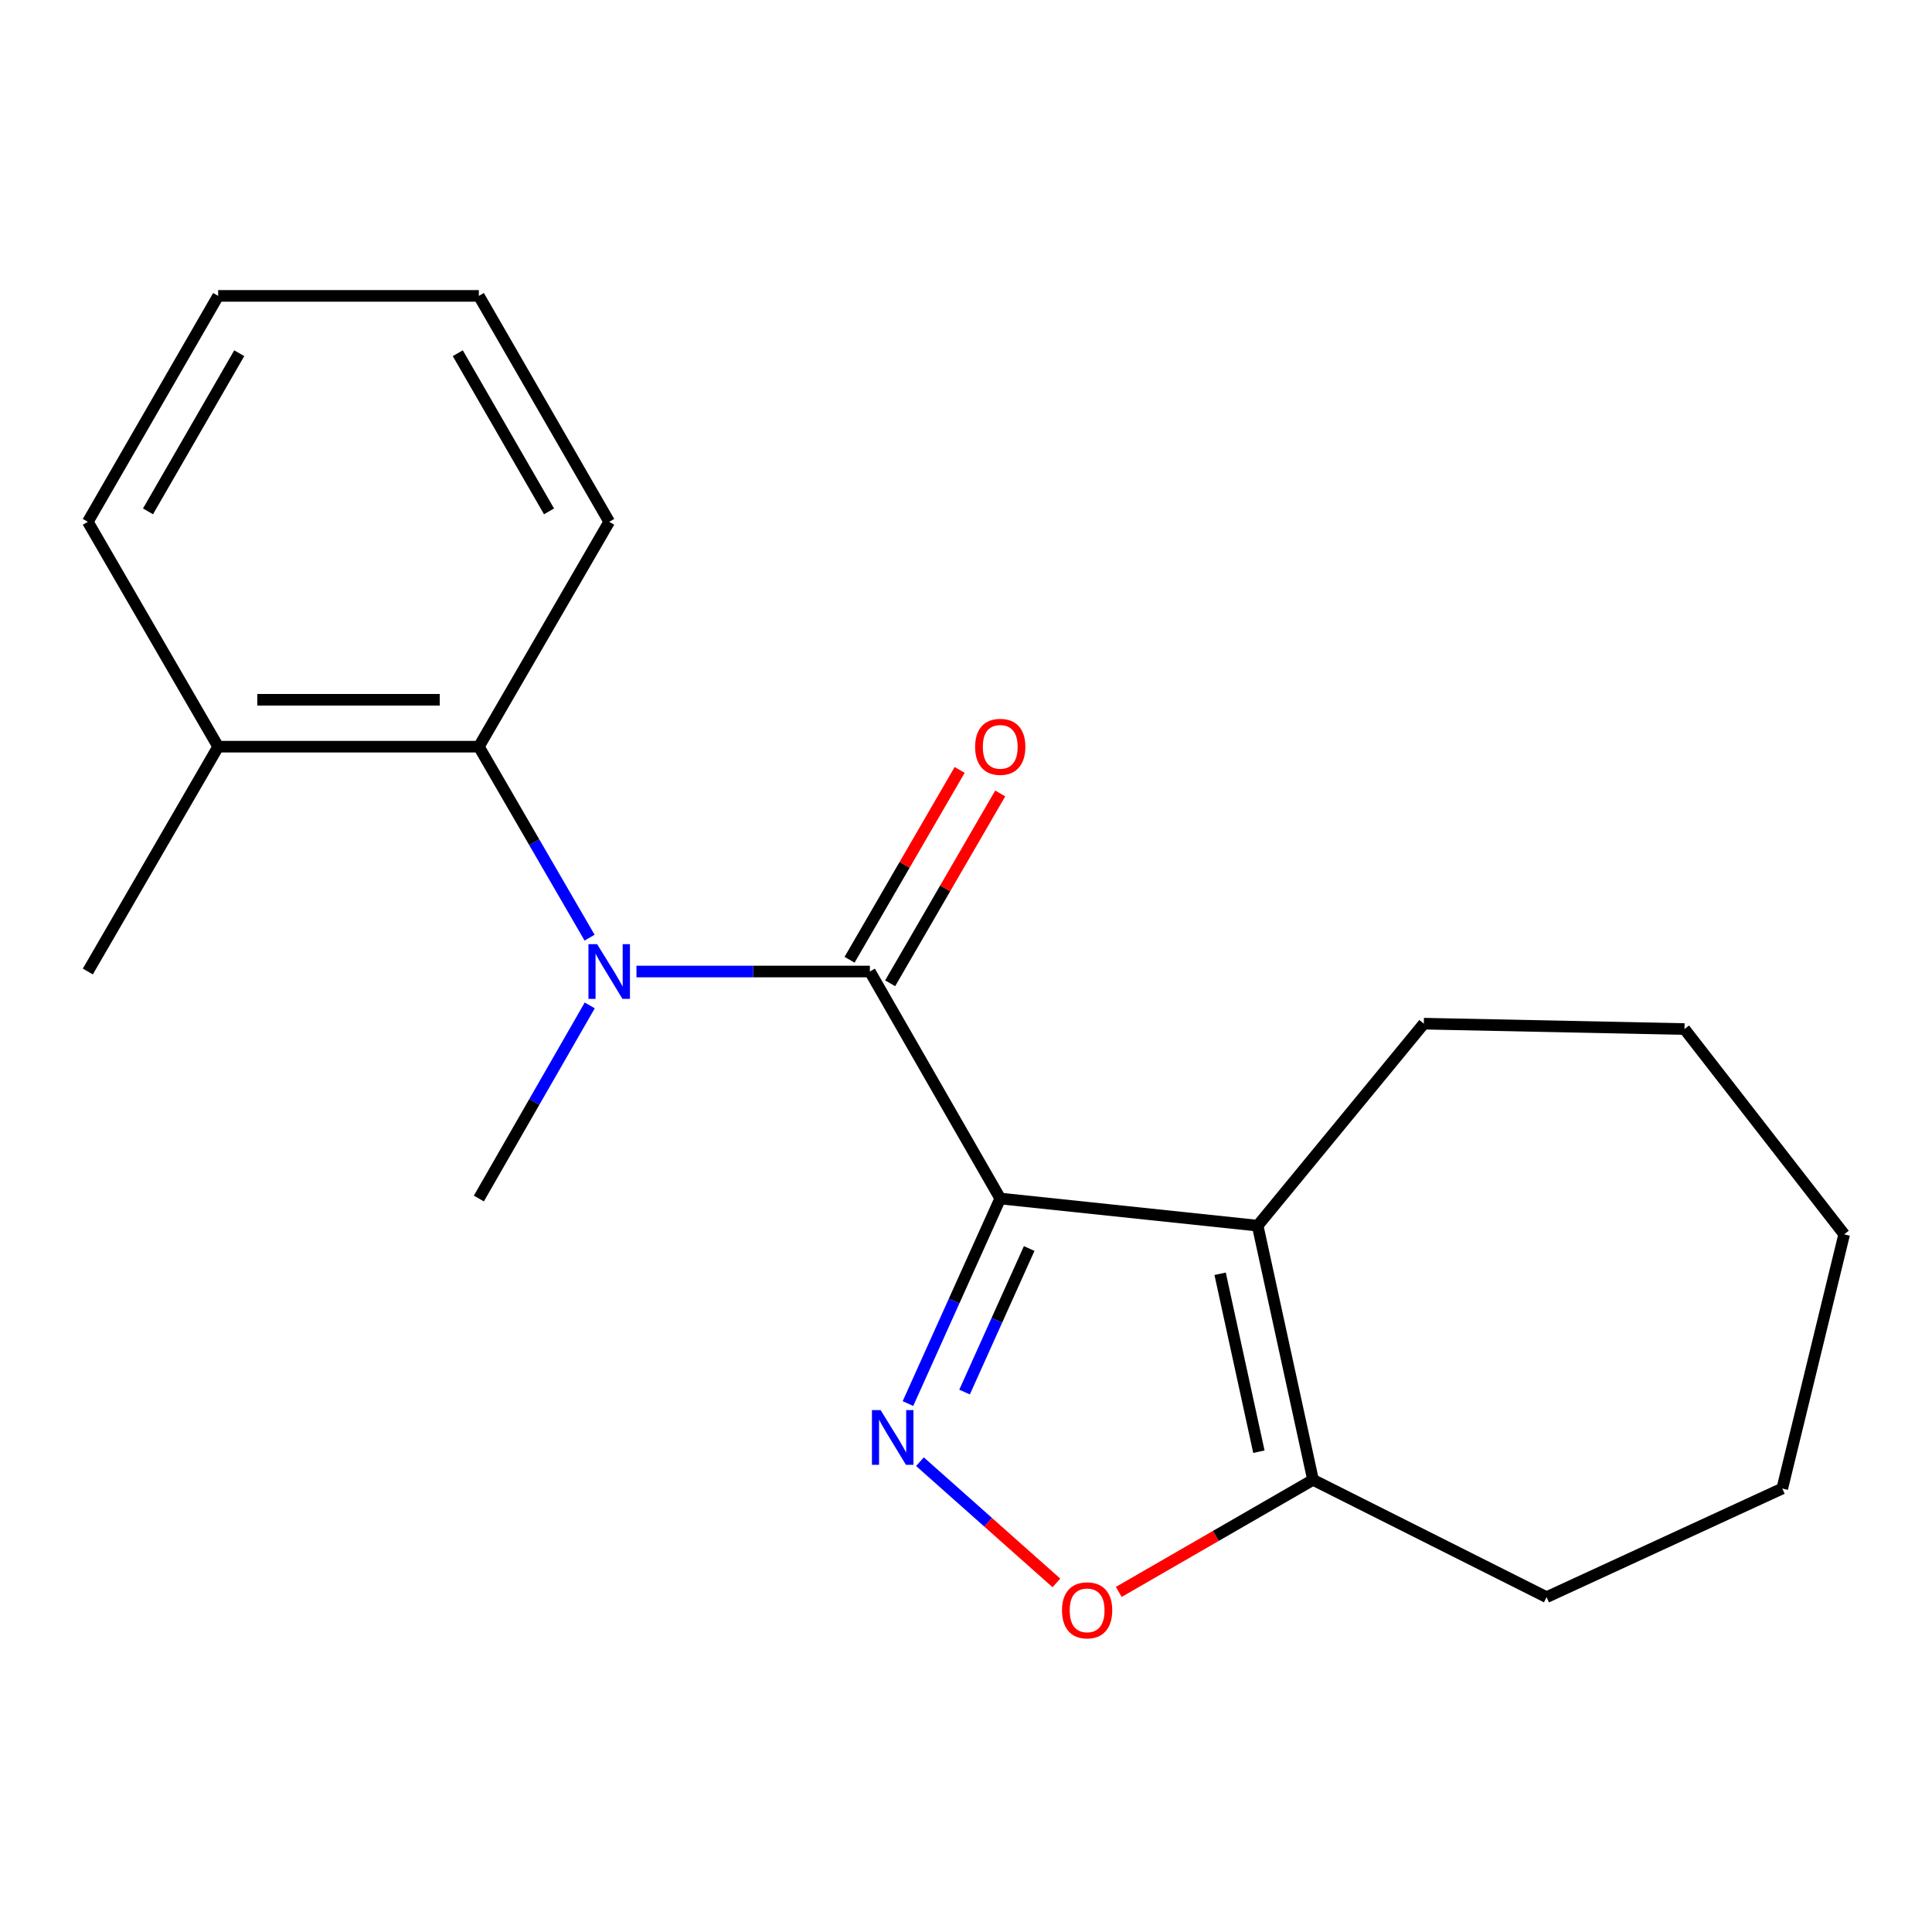 <?xml version='1.0' encoding='iso-8859-1'?>
<svg version='1.1' baseProfile='full'
              xmlns='http://www.w3.org/2000/svg'
                      xmlns:rdkit='http://www.rdkit.org/xml'
                      xmlns:xlink='http://www.w3.org/1999/xlink'
                  xml:space='preserve'
width='1000px' height='1000px' viewBox='0 0 1000 1000'>
<!-- END OF HEADER -->
<rect style='opacity:1.0;fill:#FFFFFF;stroke:none' width='1000' height='1000' x='0' y='0'> </rect>
<path class='bond-0' d='M 517.723,620.348 L 450.243,502.854' style='fill:none;fill-rule:evenodd;stroke:#000000;stroke-width:6px;stroke-linecap:butt;stroke-linejoin:miter;stroke-opacity:1' />
<path class='bond-1' d='M 517.723,620.348 L 493.84,673.415' style='fill:none;fill-rule:evenodd;stroke:#000000;stroke-width:6px;stroke-linecap:butt;stroke-linejoin:miter;stroke-opacity:1' />
<path class='bond-1' d='M 493.84,673.415 L 469.957,726.482' style='fill:none;fill-rule:evenodd;stroke:#0000FF;stroke-width:6px;stroke-linecap:butt;stroke-linejoin:miter;stroke-opacity:1' />
<path class='bond-1' d='M 532.698,646.232 L 515.98,683.379' style='fill:none;fill-rule:evenodd;stroke:#000000;stroke-width:6px;stroke-linecap:butt;stroke-linejoin:miter;stroke-opacity:1' />
<path class='bond-1' d='M 515.98,683.379 L 499.262,720.526' style='fill:none;fill-rule:evenodd;stroke:#0000FF;stroke-width:6px;stroke-linecap:butt;stroke-linejoin:miter;stroke-opacity:1' />
<path class='bond-2' d='M 517.723,620.348 L 650.958,634.402' style='fill:none;fill-rule:evenodd;stroke:#000000;stroke-width:6px;stroke-linecap:butt;stroke-linejoin:miter;stroke-opacity:1' />
<path class='bond-3' d='M 450.243,502.854 L 389.839,502.854' style='fill:none;fill-rule:evenodd;stroke:#000000;stroke-width:6px;stroke-linecap:butt;stroke-linejoin:miter;stroke-opacity:1' />
<path class='bond-3' d='M 389.839,502.854 L 329.435,502.854' style='fill:none;fill-rule:evenodd;stroke:#0000FF;stroke-width:6px;stroke-linecap:butt;stroke-linejoin:miter;stroke-opacity:1' />
<path class='bond-7' d='M 460.744,508.943 L 489.23,459.818' style='fill:none;fill-rule:evenodd;stroke:#000000;stroke-width:6px;stroke-linecap:butt;stroke-linejoin:miter;stroke-opacity:1' />
<path class='bond-7' d='M 489.23,459.818 L 517.716,410.692' style='fill:none;fill-rule:evenodd;stroke:#FF0000;stroke-width:6px;stroke-linecap:butt;stroke-linejoin:miter;stroke-opacity:1' />
<path class='bond-7' d='M 439.741,496.765 L 468.227,447.639' style='fill:none;fill-rule:evenodd;stroke:#000000;stroke-width:6px;stroke-linecap:butt;stroke-linejoin:miter;stroke-opacity:1' />
<path class='bond-7' d='M 468.227,447.639 L 496.713,398.513' style='fill:none;fill-rule:evenodd;stroke:#FF0000;stroke-width:6px;stroke-linecap:butt;stroke-linejoin:miter;stroke-opacity:1' />
<path class='bond-4' d='M 476.163,756.563 L 511.481,787.938' style='fill:none;fill-rule:evenodd;stroke:#0000FF;stroke-width:6px;stroke-linecap:butt;stroke-linejoin:miter;stroke-opacity:1' />
<path class='bond-4' d='M 511.481,787.938 L 546.799,819.312' style='fill:none;fill-rule:evenodd;stroke:#FF0000;stroke-width:6px;stroke-linecap:butt;stroke-linejoin:miter;stroke-opacity:1' />
<path class='bond-5' d='M 650.958,634.402 L 679.62,765.964' style='fill:none;fill-rule:evenodd;stroke:#000000;stroke-width:6px;stroke-linecap:butt;stroke-linejoin:miter;stroke-opacity:1' />
<path class='bond-5' d='M 631.535,659.305 L 651.598,751.398' style='fill:none;fill-rule:evenodd;stroke:#000000;stroke-width:6px;stroke-linecap:butt;stroke-linejoin:miter;stroke-opacity:1' />
<path class='bond-9' d='M 650.958,634.402 L 736.971,529.843' style='fill:none;fill-rule:evenodd;stroke:#000000;stroke-width:6px;stroke-linecap:butt;stroke-linejoin:miter;stroke-opacity:1' />
<path class='bond-6' d='M 305.164,485.331 L 276.51,435.905' style='fill:none;fill-rule:evenodd;stroke:#0000FF;stroke-width:6px;stroke-linecap:butt;stroke-linejoin:miter;stroke-opacity:1' />
<path class='bond-6' d='M 276.51,435.905 L 247.855,386.479' style='fill:none;fill-rule:evenodd;stroke:#000000;stroke-width:6px;stroke-linecap:butt;stroke-linejoin:miter;stroke-opacity:1' />
<path class='bond-10' d='M 305.246,520.401 L 276.551,570.374' style='fill:none;fill-rule:evenodd;stroke:#0000FF;stroke-width:6px;stroke-linecap:butt;stroke-linejoin:miter;stroke-opacity:1' />
<path class='bond-10' d='M 276.551,570.374 L 247.855,620.348' style='fill:none;fill-rule:evenodd;stroke:#000000;stroke-width:6px;stroke-linecap:butt;stroke-linejoin:miter;stroke-opacity:1' />
<path class='bond-20' d='M 579.067,823.983 L 629.343,794.974' style='fill:none;fill-rule:evenodd;stroke:#FF0000;stroke-width:6px;stroke-linecap:butt;stroke-linejoin:miter;stroke-opacity:1' />
<path class='bond-20' d='M 629.343,794.974 L 679.62,765.964' style='fill:none;fill-rule:evenodd;stroke:#000000;stroke-width:6px;stroke-linecap:butt;stroke-linejoin:miter;stroke-opacity:1' />
<path class='bond-12' d='M 679.62,765.964 L 800.499,826.687' style='fill:none;fill-rule:evenodd;stroke:#000000;stroke-width:6px;stroke-linecap:butt;stroke-linejoin:miter;stroke-opacity:1' />
<path class='bond-8' d='M 247.855,386.479 L 112.921,386.479' style='fill:none;fill-rule:evenodd;stroke:#000000;stroke-width:6px;stroke-linecap:butt;stroke-linejoin:miter;stroke-opacity:1' />
<path class='bond-8' d='M 227.615,362.201 L 133.162,362.201' style='fill:none;fill-rule:evenodd;stroke:#000000;stroke-width:6px;stroke-linecap:butt;stroke-linejoin:miter;stroke-opacity:1' />
<path class='bond-11' d='M 247.855,386.479 L 315.322,270.092' style='fill:none;fill-rule:evenodd;stroke:#000000;stroke-width:6px;stroke-linecap:butt;stroke-linejoin:miter;stroke-opacity:1' />
<path class='bond-13' d='M 112.921,386.479 L 45.455,502.854' style='fill:none;fill-rule:evenodd;stroke:#000000;stroke-width:6px;stroke-linecap:butt;stroke-linejoin:miter;stroke-opacity:1' />
<path class='bond-14' d='M 112.921,386.479 L 45.455,270.092' style='fill:none;fill-rule:evenodd;stroke:#000000;stroke-width:6px;stroke-linecap:butt;stroke-linejoin:miter;stroke-opacity:1' />
<path class='bond-15' d='M 736.971,529.843 L 871.891,532.635' style='fill:none;fill-rule:evenodd;stroke:#000000;stroke-width:6px;stroke-linecap:butt;stroke-linejoin:miter;stroke-opacity:1' />
<path class='bond-16' d='M 315.322,270.092 L 247.855,153.151' style='fill:none;fill-rule:evenodd;stroke:#000000;stroke-width:6px;stroke-linecap:butt;stroke-linejoin:miter;stroke-opacity:1' />
<path class='bond-16' d='M 284.173,264.683 L 236.946,182.824' style='fill:none;fill-rule:evenodd;stroke:#000000;stroke-width:6px;stroke-linecap:butt;stroke-linejoin:miter;stroke-opacity:1' />
<path class='bond-17' d='M 800.499,826.687 L 922.498,770.456' style='fill:none;fill-rule:evenodd;stroke:#000000;stroke-width:6px;stroke-linecap:butt;stroke-linejoin:miter;stroke-opacity:1' />
<path class='bond-22' d='M 45.455,270.092 L 112.921,153.151' style='fill:none;fill-rule:evenodd;stroke:#000000;stroke-width:6px;stroke-linecap:butt;stroke-linejoin:miter;stroke-opacity:1' />
<path class='bond-22' d='M 76.604,264.683 L 123.831,182.824' style='fill:none;fill-rule:evenodd;stroke:#000000;stroke-width:6px;stroke-linecap:butt;stroke-linejoin:miter;stroke-opacity:1' />
<path class='bond-19' d='M 871.891,532.635 L 954.545,638.894' style='fill:none;fill-rule:evenodd;stroke:#000000;stroke-width:6px;stroke-linecap:butt;stroke-linejoin:miter;stroke-opacity:1' />
<path class='bond-18' d='M 247.855,153.151 L 112.921,153.151' style='fill:none;fill-rule:evenodd;stroke:#000000;stroke-width:6px;stroke-linecap:butt;stroke-linejoin:miter;stroke-opacity:1' />
<path class='bond-21' d='M 922.498,770.456 L 954.545,638.894' style='fill:none;fill-rule:evenodd;stroke:#000000;stroke-width:6px;stroke-linecap:butt;stroke-linejoin:miter;stroke-opacity:1' />
<path  class='atom-2' d='M 455.798 729.873
L 465.078 744.873
Q 465.998 746.353, 467.478 749.033
Q 468.958 751.713, 469.038 751.873
L 469.038 729.873
L 472.798 729.873
L 472.798 758.193
L 468.918 758.193
L 458.958 741.793
Q 457.798 739.873, 456.558 737.673
Q 455.358 735.473, 454.998 734.793
L 454.998 758.193
L 451.318 758.193
L 451.318 729.873
L 455.798 729.873
' fill='#0000FF'/>
<path  class='atom-4' d='M 309.062 488.694
L 318.342 503.694
Q 319.262 505.174, 320.742 507.854
Q 322.222 510.534, 322.302 510.694
L 322.302 488.694
L 326.062 488.694
L 326.062 517.014
L 322.182 517.014
L 312.222 500.614
Q 311.062 498.694, 309.822 496.494
Q 308.622 494.294, 308.262 493.614
L 308.262 517.014
L 304.582 517.014
L 304.582 488.694
L 309.062 488.694
' fill='#0000FF'/>
<path  class='atom-5' d='M 549.692 833.511
Q 549.692 826.711, 553.052 822.911
Q 556.412 819.111, 562.692 819.111
Q 568.972 819.111, 572.332 822.911
Q 575.692 826.711, 575.692 833.511
Q 575.692 840.391, 572.292 844.311
Q 568.892 848.191, 562.692 848.191
Q 556.452 848.191, 553.052 844.311
Q 549.692 840.431, 549.692 833.511
M 562.692 844.991
Q 567.012 844.991, 569.332 842.111
Q 571.692 839.191, 571.692 833.511
Q 571.692 827.951, 569.332 825.151
Q 567.012 822.311, 562.692 822.311
Q 558.372 822.311, 556.012 825.111
Q 553.692 827.911, 553.692 833.511
Q 553.692 839.231, 556.012 842.111
Q 558.372 844.991, 562.692 844.991
' fill='#FF0000'/>
<path  class='atom-8' d='M 504.723 386.559
Q 504.723 379.759, 508.083 375.959
Q 511.443 372.159, 517.723 372.159
Q 524.003 372.159, 527.363 375.959
Q 530.723 379.759, 530.723 386.559
Q 530.723 393.439, 527.323 397.359
Q 523.923 401.239, 517.723 401.239
Q 511.483 401.239, 508.083 397.359
Q 504.723 393.479, 504.723 386.559
M 517.723 398.039
Q 522.043 398.039, 524.363 395.159
Q 526.723 392.239, 526.723 386.559
Q 526.723 380.999, 524.363 378.199
Q 522.043 375.359, 517.723 375.359
Q 513.403 375.359, 511.043 378.159
Q 508.723 380.959, 508.723 386.559
Q 508.723 392.279, 511.043 395.159
Q 513.403 398.039, 517.723 398.039
' fill='#FF0000'/>
</svg>
